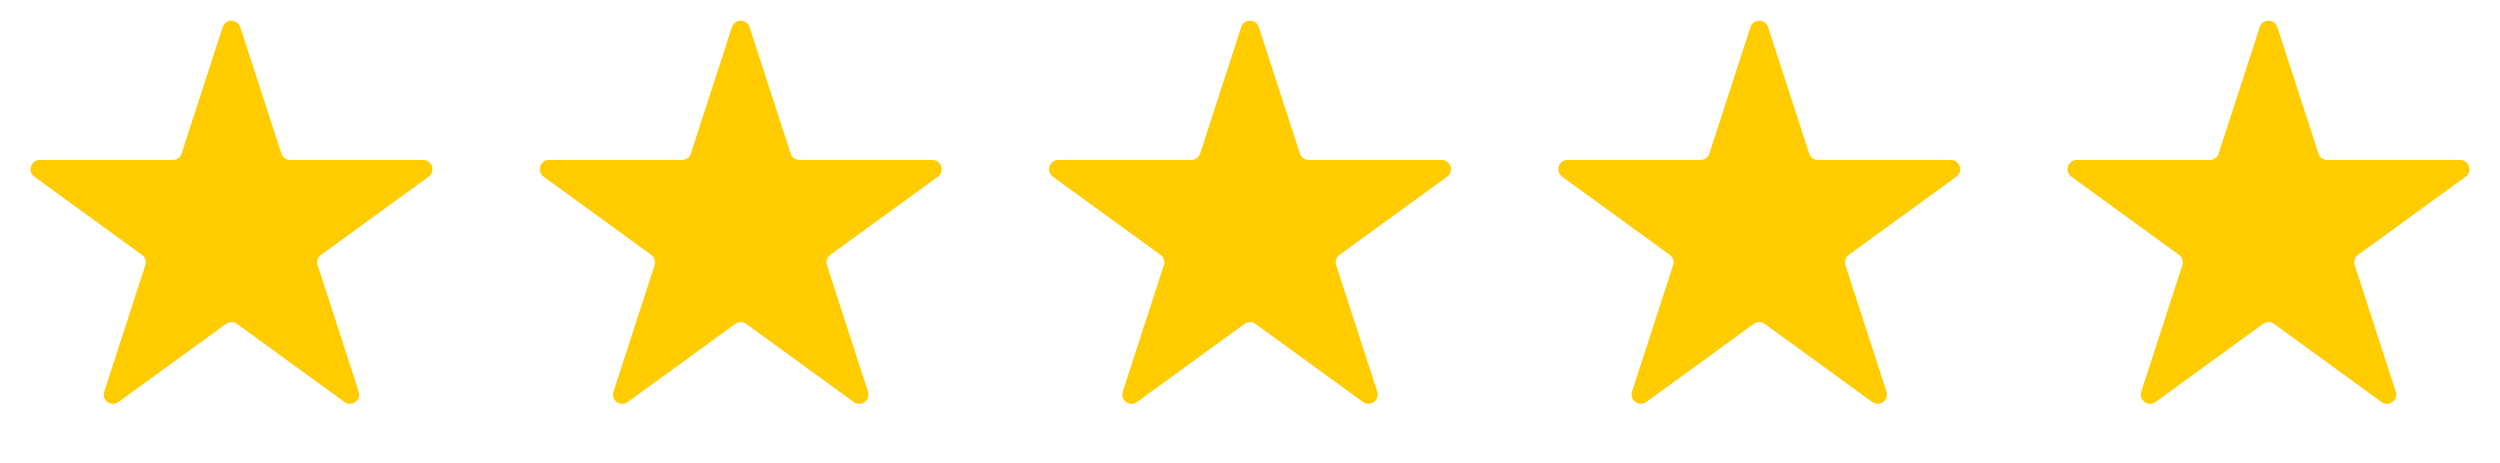 <?xml version="1.0" encoding="UTF-8"?> <svg xmlns="http://www.w3.org/2000/svg" width="540" height="100" viewBox="0 0 540 100" fill="none"> <path d="M48.098 5.854C48.697 4.011 51.303 4.011 51.902 5.854L60.777 33.167C61.044 33.991 61.812 34.549 62.679 34.549H91.397C93.335 34.549 94.141 37.028 92.573 38.167L69.339 55.048C68.638 55.557 68.345 56.46 68.613 57.284L77.487 84.597C78.086 86.439 75.977 87.972 74.409 86.833L51.176 69.952C50.475 69.443 49.525 69.443 48.824 69.952L25.59 86.833C24.023 87.972 21.914 86.439 22.513 84.597L31.387 57.284C31.655 56.46 31.362 55.557 30.661 55.048L7.427 38.167C5.86 37.028 6.665 34.549 8.603 34.549H37.321C38.188 34.549 38.956 33.991 39.223 33.167L48.098 5.854Z" fill="#FFCC00"></path> <path d="M158.098 5.854C158.697 4.011 161.303 4.011 161.902 5.854L170.777 33.167C171.044 33.991 171.812 34.549 172.679 34.549H201.397C203.335 34.549 204.14 37.028 202.573 38.167L179.339 55.048C178.638 55.557 178.345 56.46 178.613 57.284L187.487 84.597C188.086 86.439 185.977 87.972 184.409 86.833L161.176 69.952C160.475 69.443 159.525 69.443 158.824 69.952L135.591 86.833C134.023 87.972 131.914 86.439 132.513 84.597L141.387 57.284C141.655 56.46 141.362 55.557 140.661 55.048L117.427 38.167C115.86 37.028 116.665 34.549 118.603 34.549H147.321C148.188 34.549 148.956 33.991 149.223 33.167L158.098 5.854Z" fill="#FFCC00"></path> <path d="M268.098 5.854C268.697 4.011 271.303 4.011 271.902 5.854L280.777 33.167C281.044 33.991 281.812 34.549 282.679 34.549H311.397C313.335 34.549 314.14 37.028 312.573 38.167L289.339 55.048C288.638 55.557 288.345 56.46 288.613 57.284L297.487 84.597C298.086 86.439 295.977 87.972 294.409 86.833L271.176 69.952C270.475 69.443 269.525 69.443 268.824 69.952L245.591 86.833C244.023 87.972 241.914 86.439 242.513 84.597L251.387 57.284C251.655 56.46 251.362 55.557 250.661 55.048L227.427 38.167C225.86 37.028 226.665 34.549 228.603 34.549H257.321C258.188 34.549 258.956 33.991 259.223 33.167L268.098 5.854Z" fill="#FFCC00"></path> <path d="M378.098 5.854C378.697 4.011 381.303 4.011 381.902 5.854L390.777 33.167C391.044 33.991 391.812 34.549 392.679 34.549H421.397C423.335 34.549 424.14 37.028 422.573 38.167L399.339 55.048C398.638 55.557 398.345 56.46 398.613 57.284L407.487 84.597C408.086 86.439 405.977 87.972 404.409 86.833L381.176 69.952C380.475 69.443 379.525 69.443 378.824 69.952L355.591 86.833C354.023 87.972 351.914 86.439 352.513 84.597L361.387 57.284C361.655 56.46 361.362 55.557 360.661 55.048L337.427 38.167C335.86 37.028 336.665 34.549 338.603 34.549H367.321C368.188 34.549 368.956 33.991 369.223 33.167L378.098 5.854Z" fill="#FFCC00"></path> <path d="M488.098 5.854C488.697 4.011 491.303 4.011 491.902 5.854L500.777 33.167C501.044 33.991 501.812 34.549 502.679 34.549H531.397C533.335 34.549 534.14 37.028 532.573 38.167L509.339 55.048C508.638 55.557 508.345 56.46 508.613 57.284L517.487 84.597C518.086 86.439 515.977 87.972 514.409 86.833L491.176 69.952C490.475 69.443 489.525 69.443 488.824 69.952L465.591 86.833C464.023 87.972 461.914 86.439 462.513 84.597L471.387 57.284C471.655 56.46 471.362 55.557 470.661 55.048L447.427 38.167C445.86 37.028 446.665 34.549 448.603 34.549H477.321C478.188 34.549 478.956 33.991 479.223 33.167L488.098 5.854Z" fill="#FFCC00"></path> </svg> 